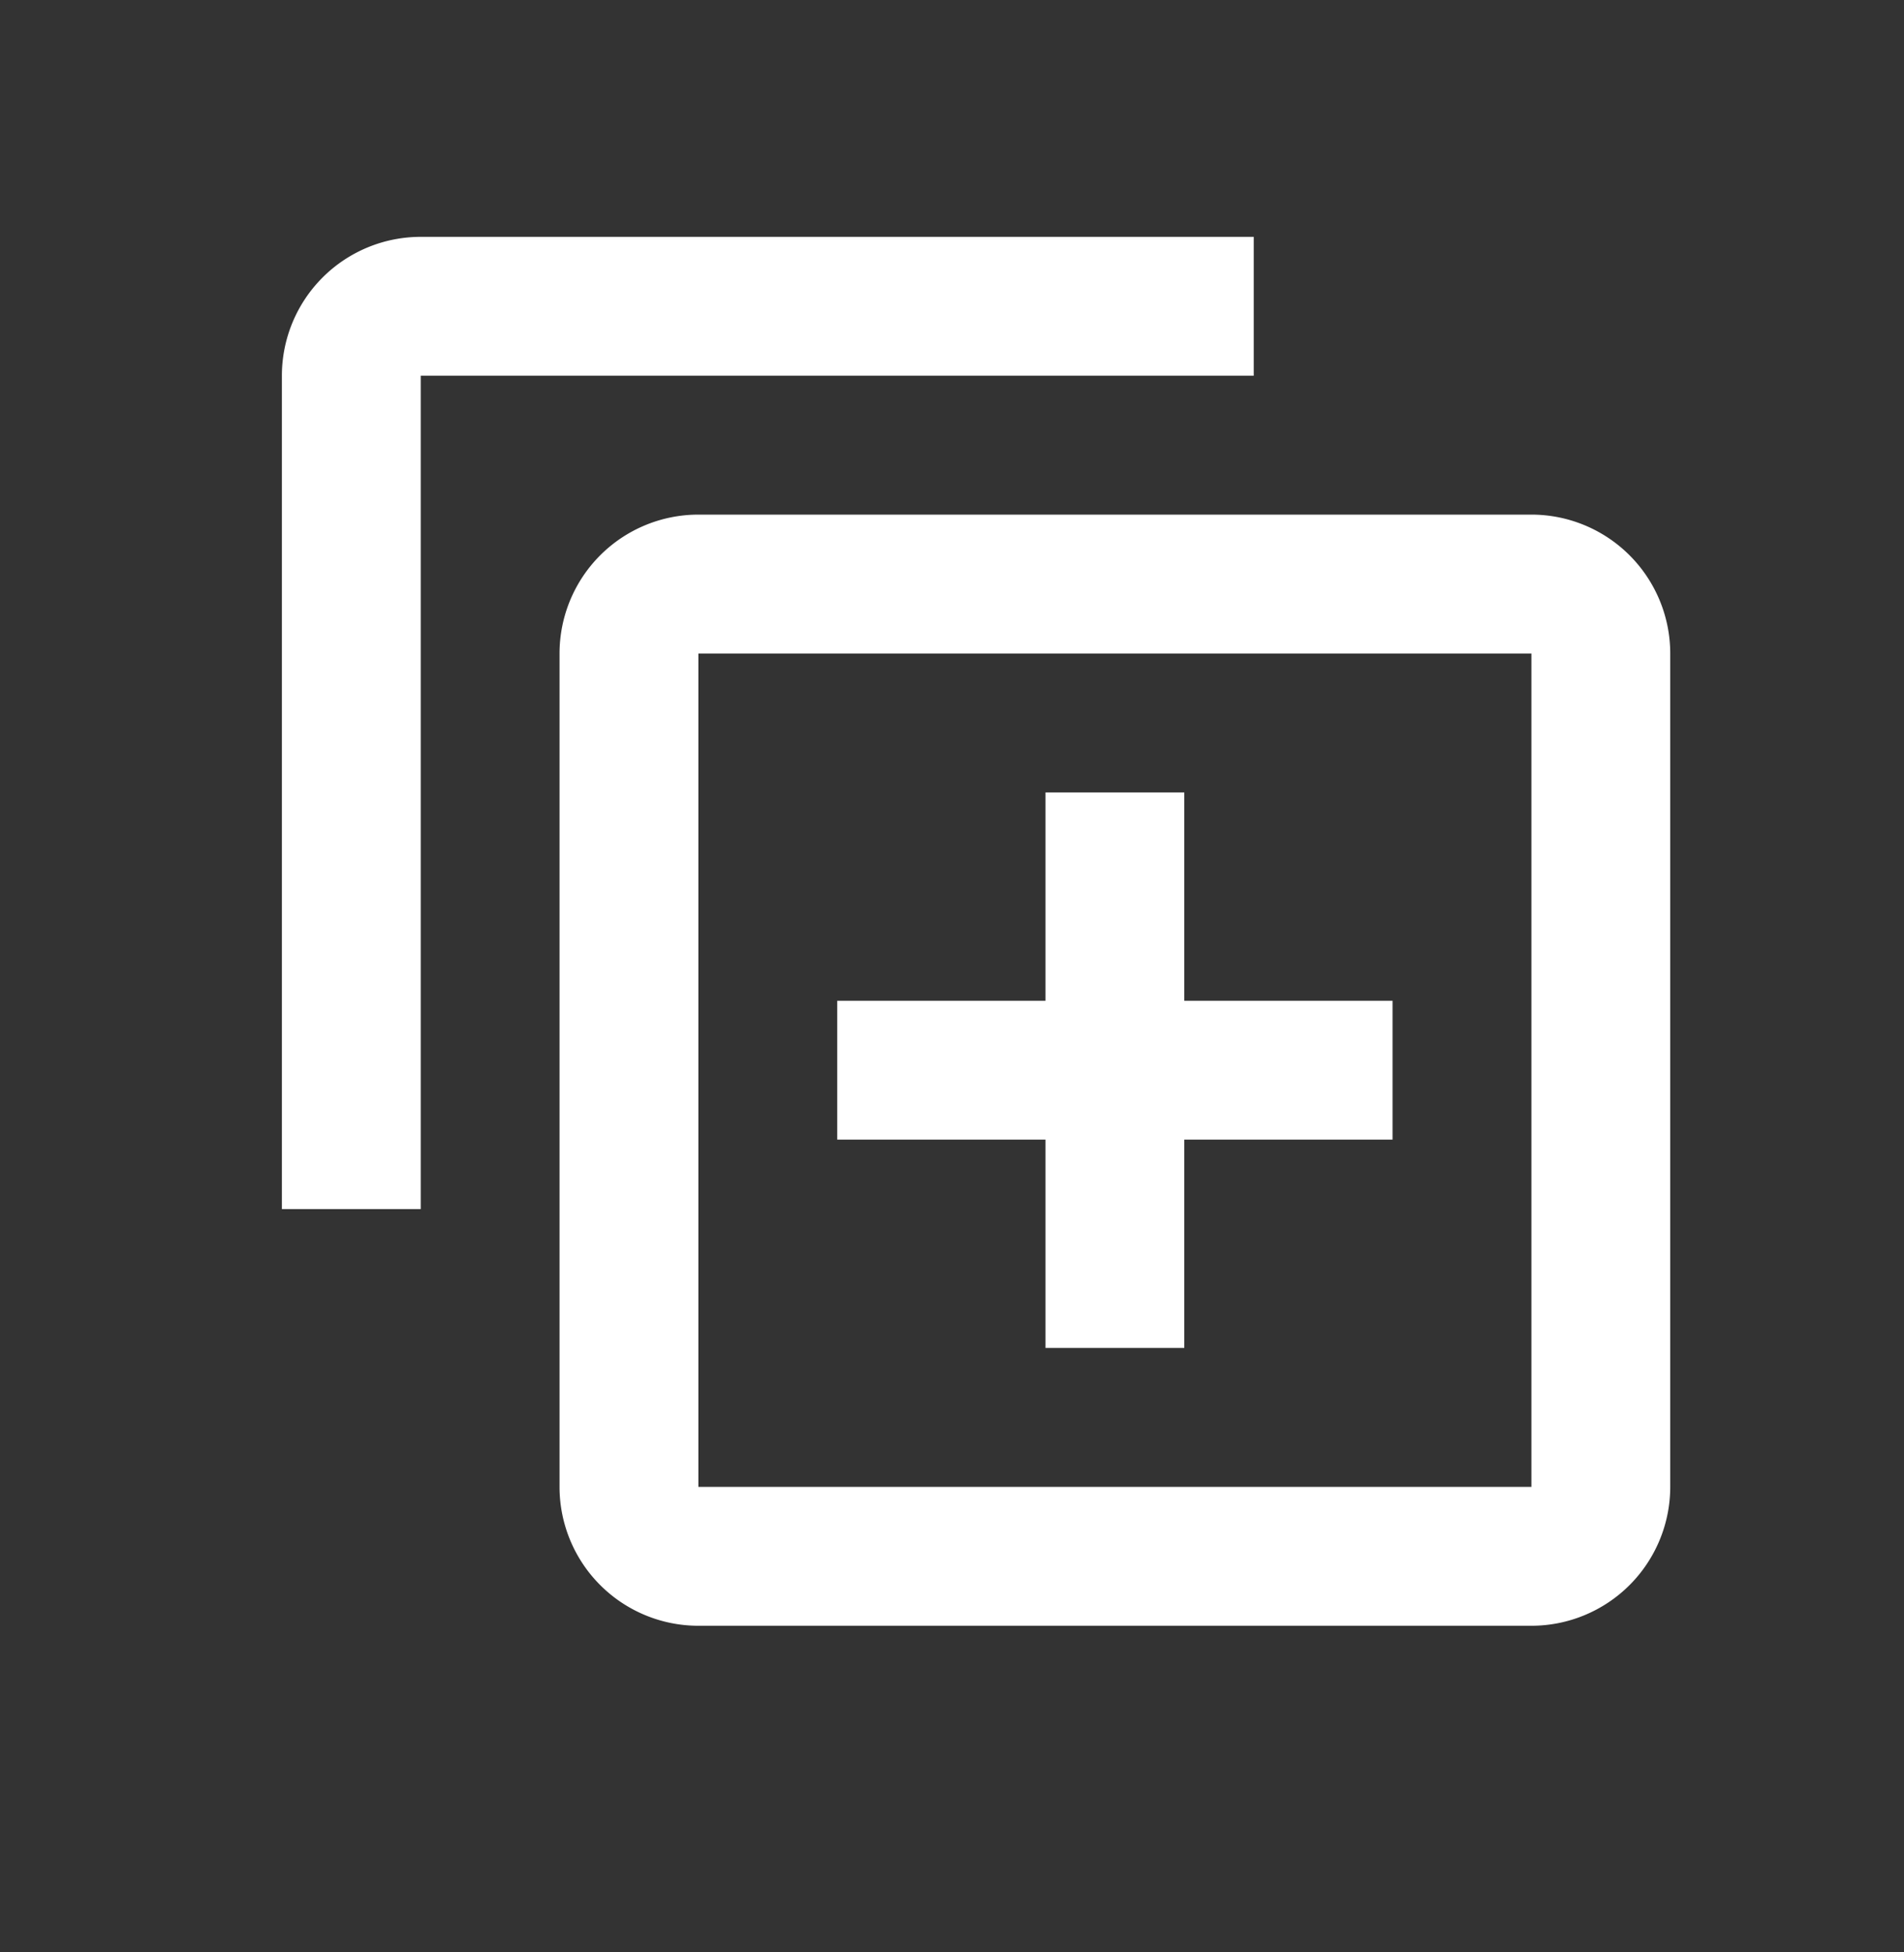 <svg width="40" height="41" viewBox="0 0 40 41" fill="none" xmlns="http://www.w3.org/2000/svg">
    <rect x="0" y="0" width="40" height="41" fill="#333333" stroke="none"/>
    <path d="M26.338 4.974h-17.5a2.917 2.917 0 0 0-2.916 2.917v17.5h2.917V7.89h17.5V4.974zm5.834 5.833h-17.5a2.917 2.917 0 0 0-2.917 2.917v17.5a2.917 2.917 0 0 0 2.917 2.917h17.5a2.917 2.917 0 0 0 2.917-2.917v-17.5a2.917 2.917 0 0 0-2.917-2.917zm-17.5 20.417v-17.5h17.5v17.5h-17.5zM24.88 16.641h-2.916v4.375h-4.375v2.916h4.375v4.375h2.916v-4.375h4.375v-2.916H24.88V16.64z" fill="#fff"/>
</svg>
